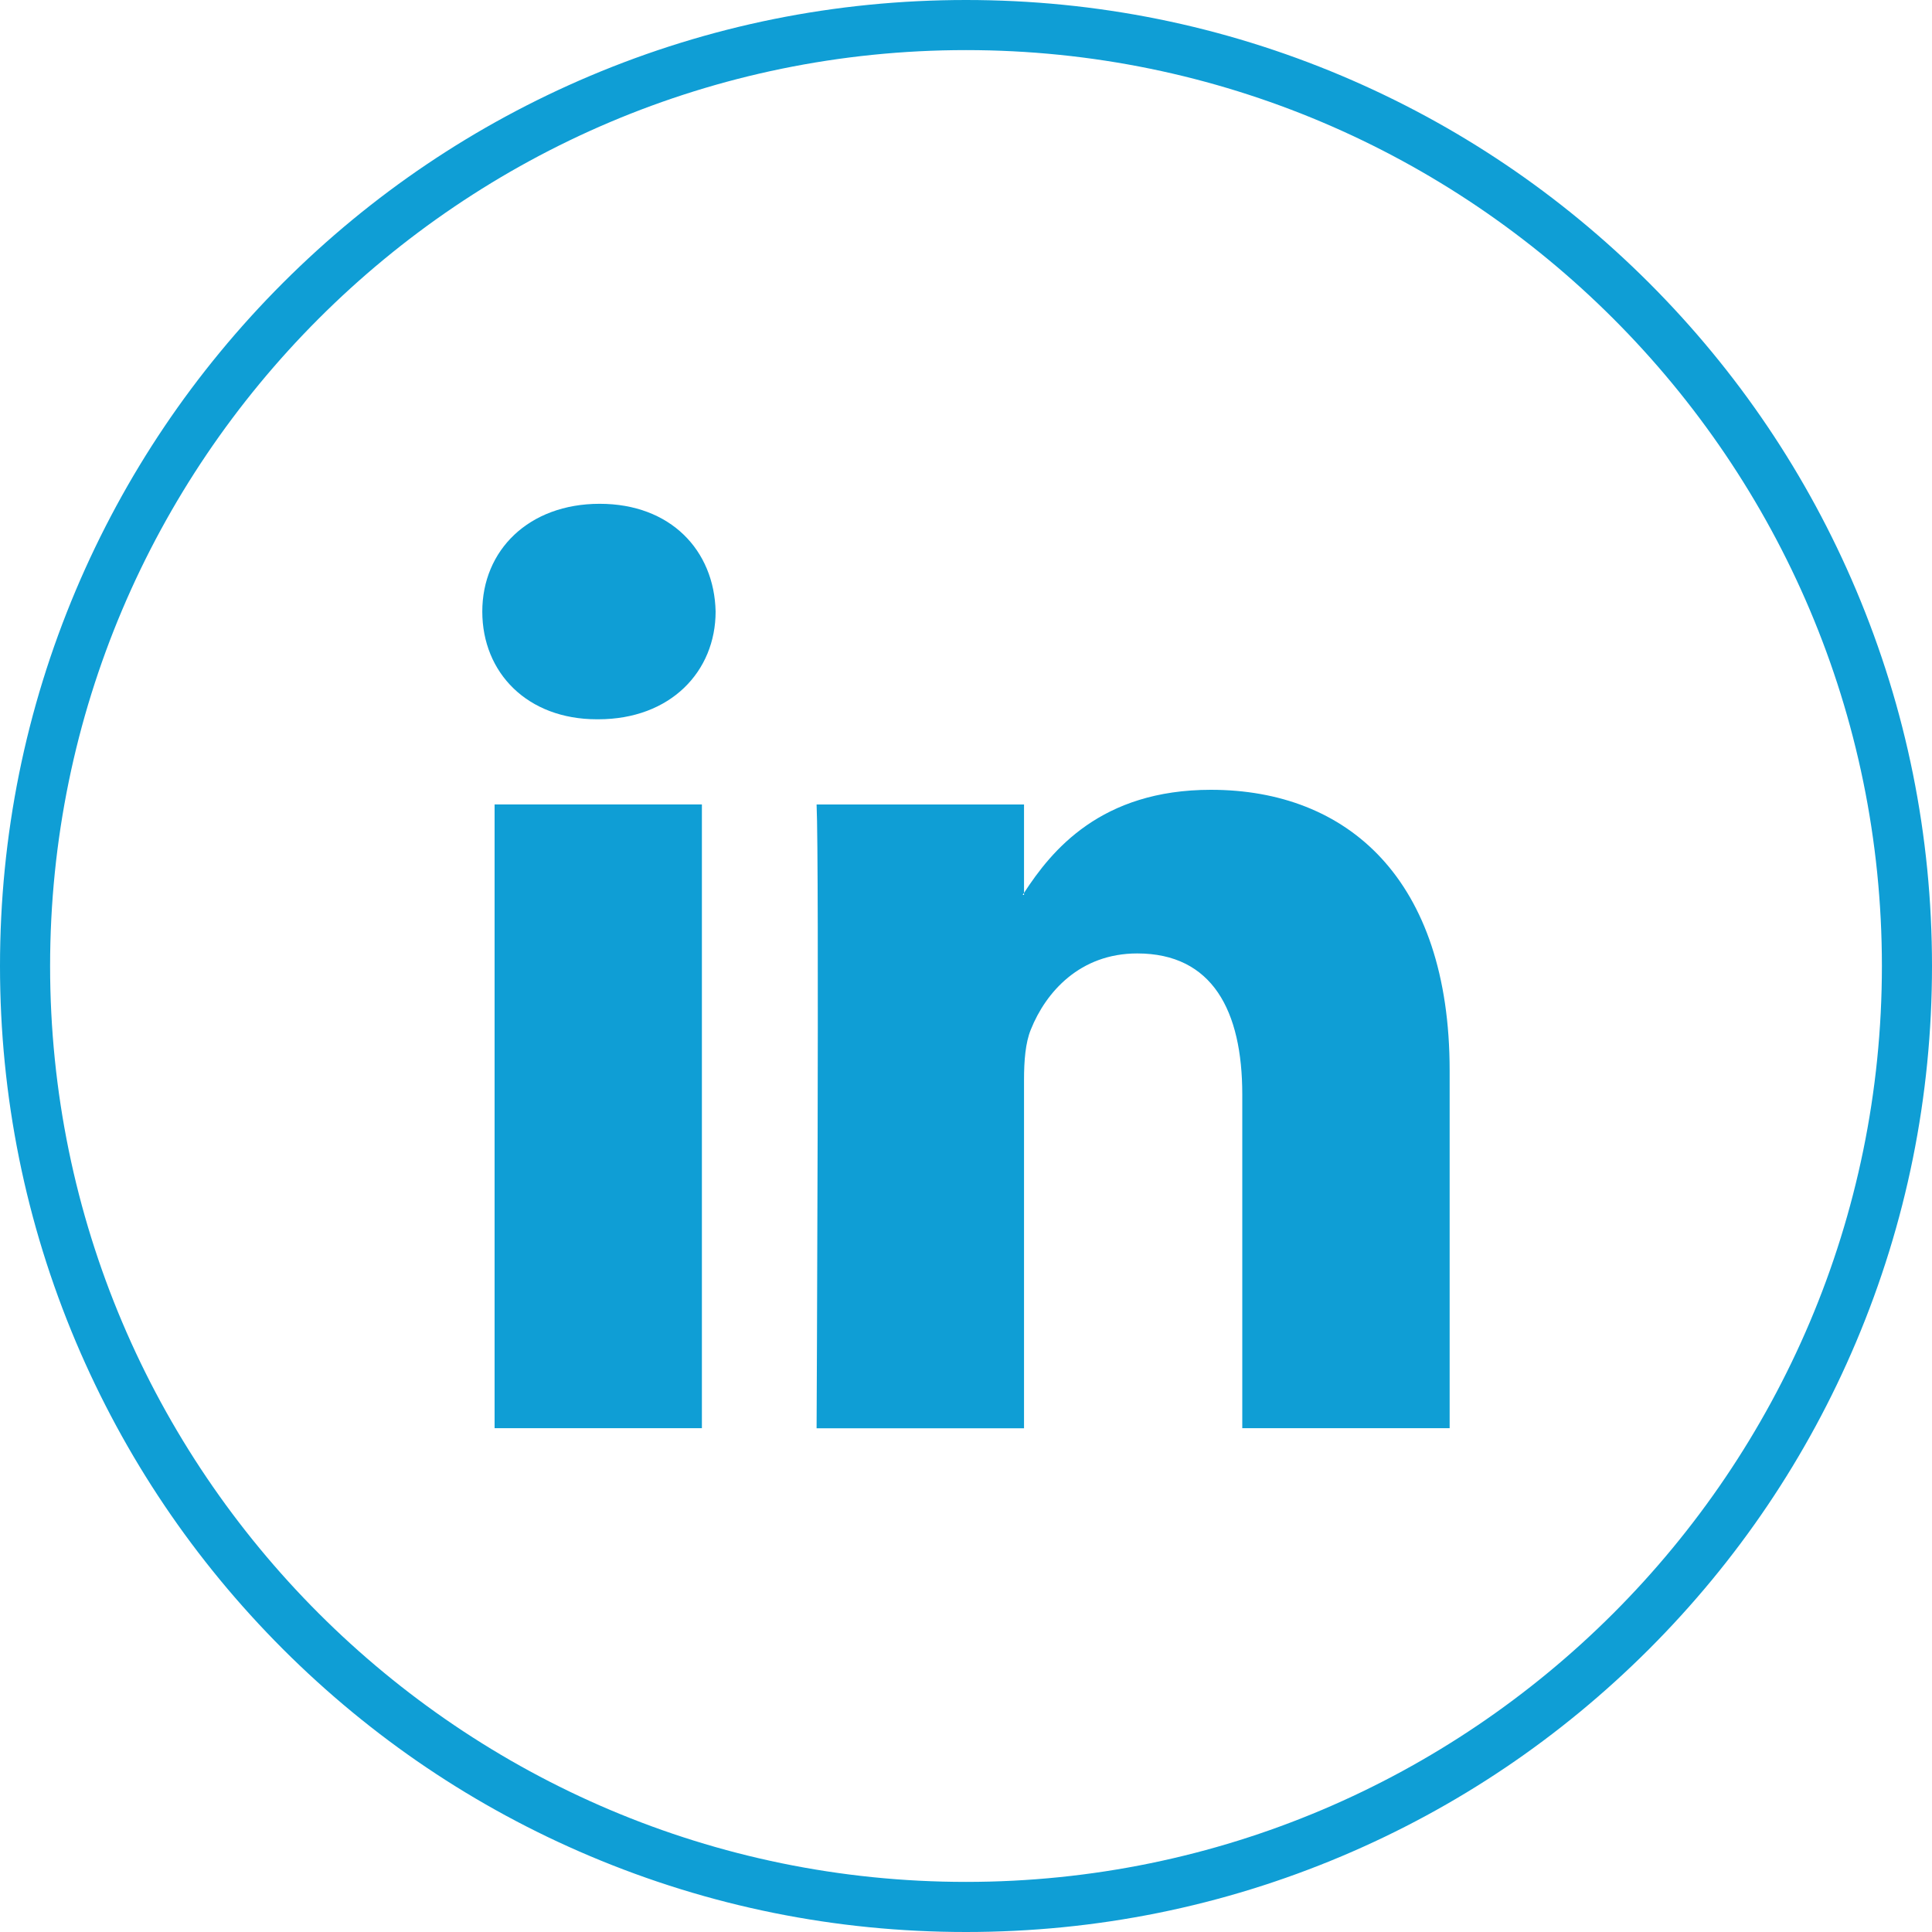 <svg width="30" height="30" viewBox="0 0 30 30" fill="none" xmlns="http://www.w3.org/2000/svg">
<path d="M22.51 16.622V22.177H19.29V16.995C19.29 15.694 18.826 14.805 17.659 14.805C16.77 14.805 16.241 15.404 16.008 15.984C15.922 16.19 15.901 16.477 15.901 16.768V22.178H12.68C12.68 22.178 12.723 13.4 12.68 12.492H15.901V13.865C15.895 13.875 15.886 13.886 15.88 13.896H15.901V13.865C16.329 13.206 17.093 12.264 18.803 12.264C20.923 12.264 22.51 13.649 22.51 16.622ZM9.312 7.823C8.209 7.823 7.489 8.546 7.489 9.496C7.489 10.446 8.188 11.169 9.269 11.169H9.289C10.413 11.169 11.112 10.426 11.112 9.496C11.091 8.546 10.413 7.823 9.312 7.823ZM7.68 22.177H10.899V12.491H7.68V22.177Z" fill="#0F9ED5"/>
<path d="M15 30C12.975 30 11.011 29.603 9.161 28.821C7.375 28.066 5.771 26.984 4.393 25.607C3.016 24.229 1.935 22.625 1.179 20.839C0.397 18.989 0 17.025 0 15C0 12.975 0.397 11.011 1.179 9.161C1.935 7.375 3.016 5.771 4.393 4.393C5.771 3.016 7.375 1.935 9.161 1.179C11.011 0.397 12.975 0 15 0C17.025 0 18.989 0.397 20.839 1.179C22.625 1.935 24.229 3.016 25.607 4.393C26.984 5.771 28.066 7.375 28.821 9.161C29.603 11.011 30 12.975 30 15C30 17.025 29.603 18.989 28.821 20.839C28.066 22.625 26.984 24.229 25.607 25.607C24.229 26.984 22.625 28.066 20.839 28.821C18.989 29.603 17.025 30 15 30ZM15 0.778C7.158 0.778 0.778 7.158 0.778 15C0.778 22.842 7.158 29.222 15 29.222C22.842 29.222 29.222 22.842 29.222 15C29.222 7.158 22.842 0.778 15 0.778Z" fill="#0F9ED5"/>
</svg>
